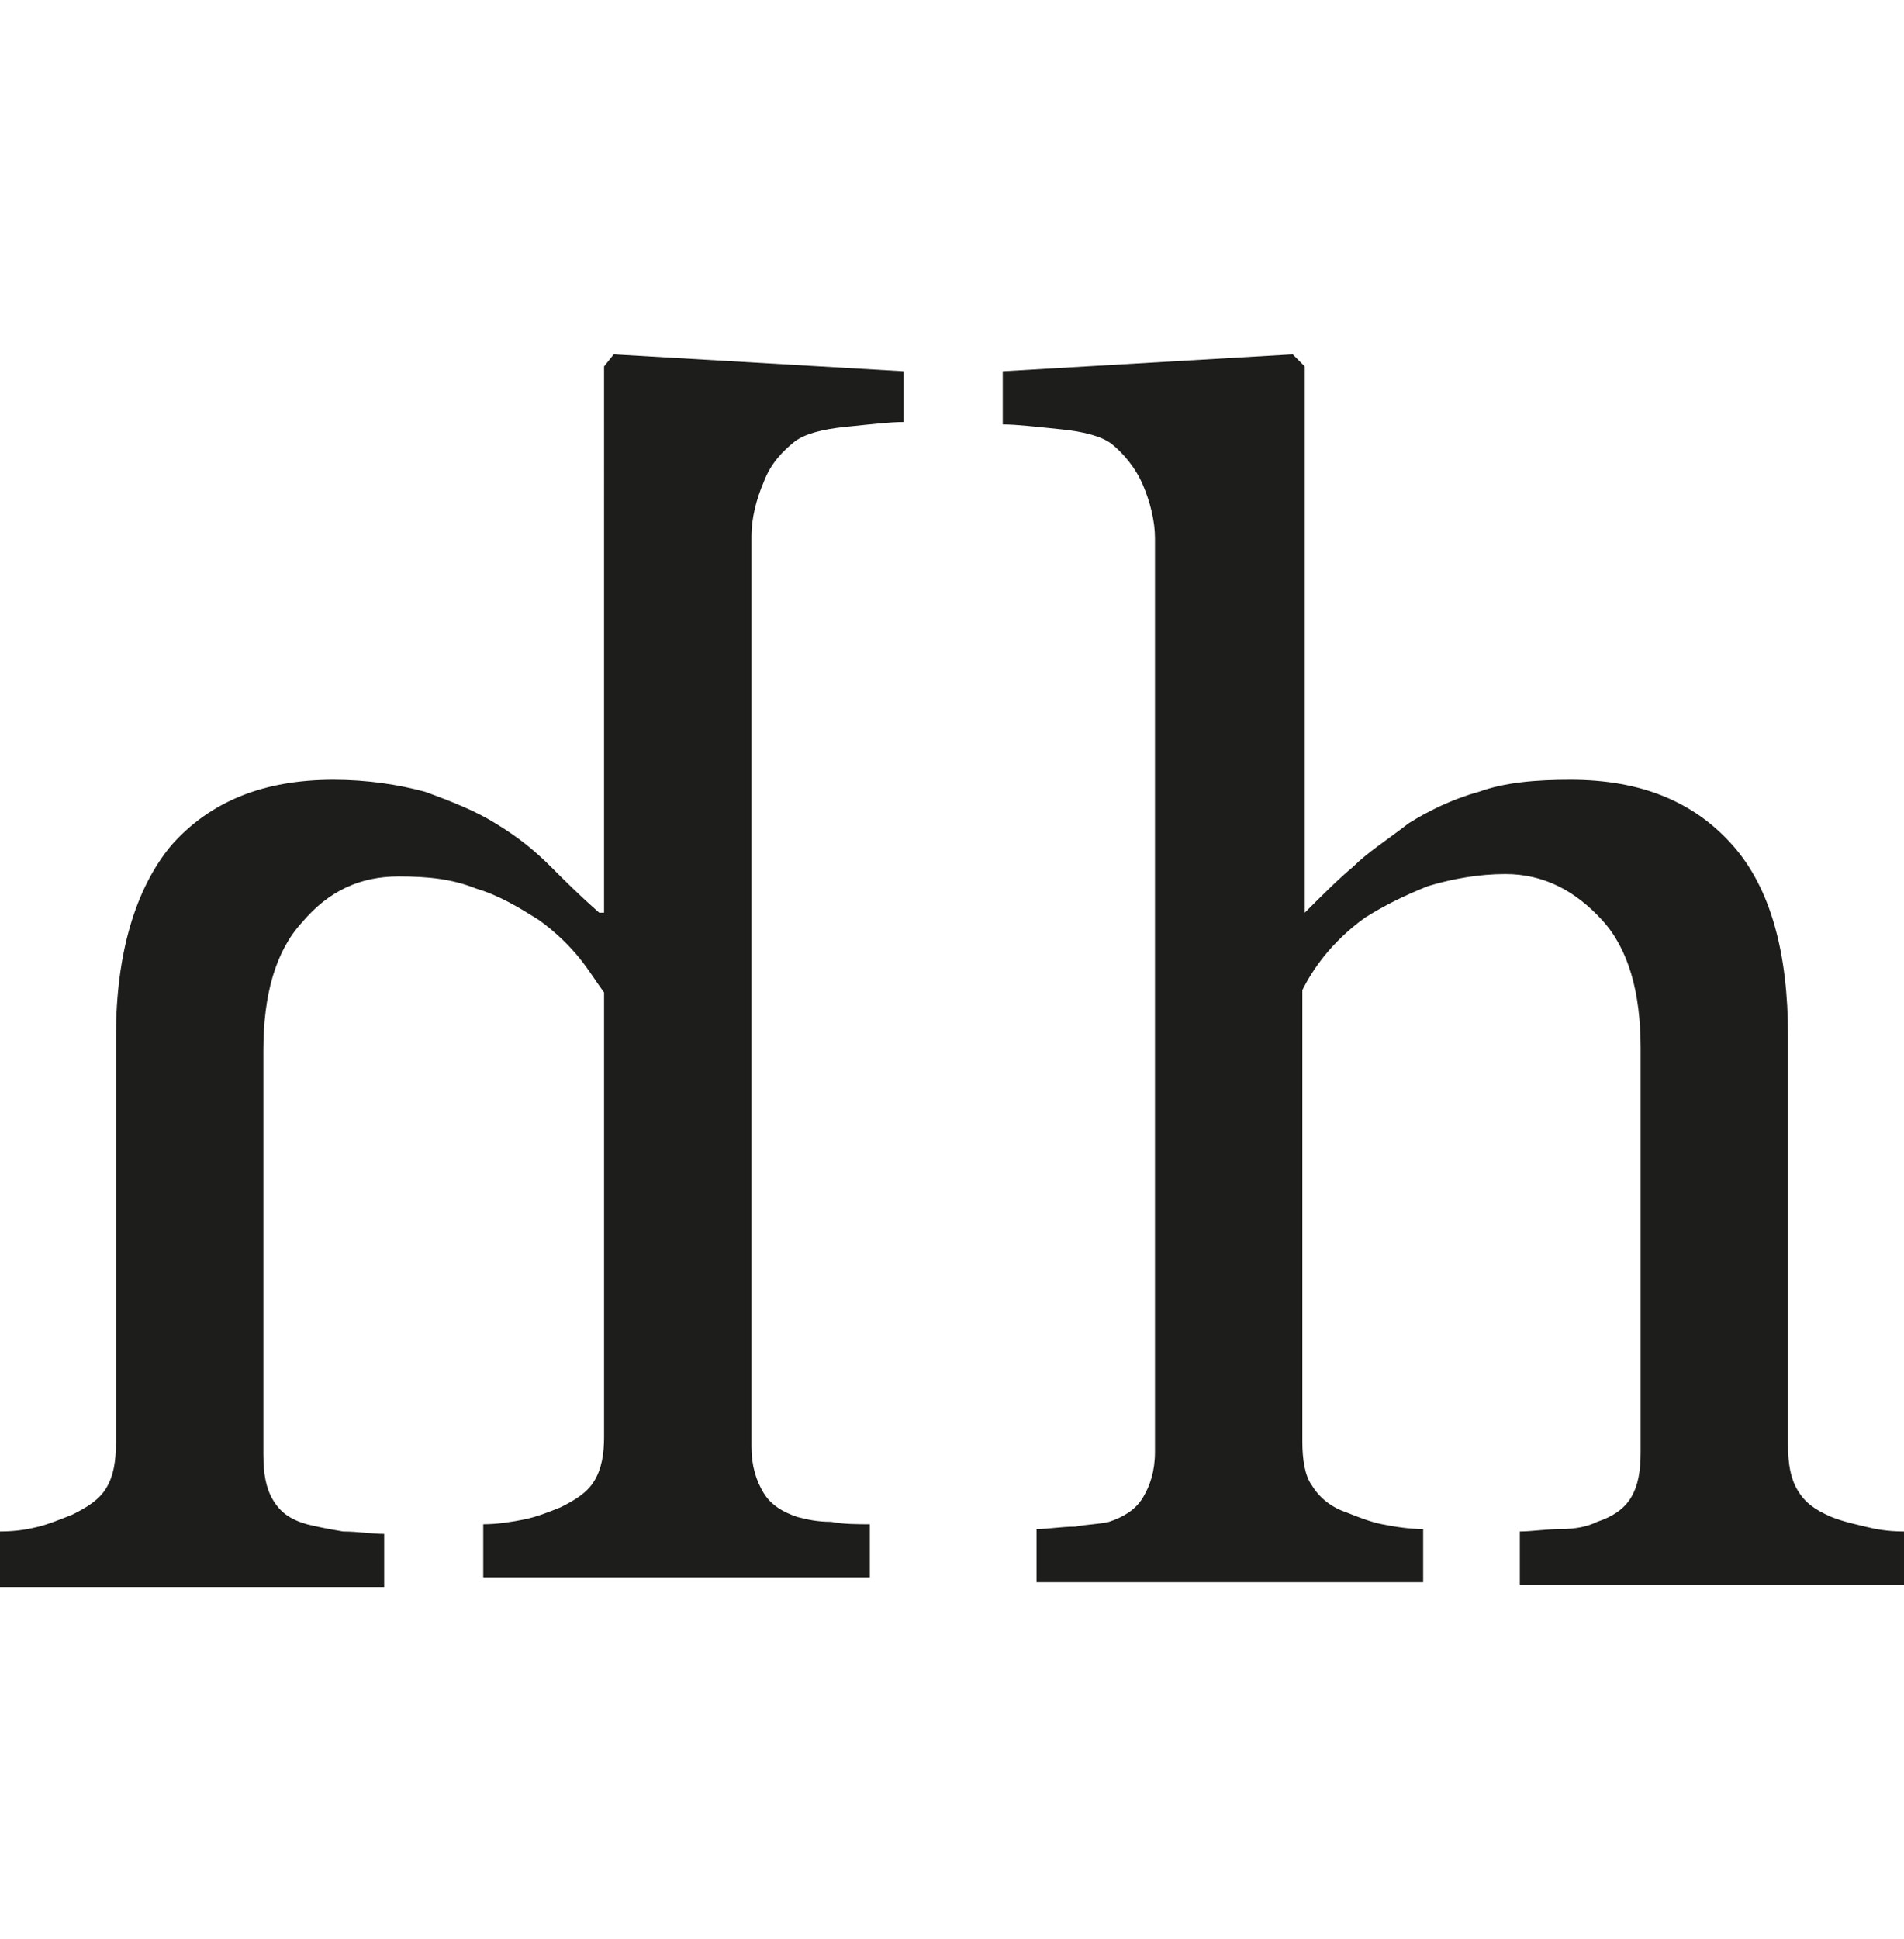 <?xml version="1.0" encoding="UTF-8"?> <svg xmlns="http://www.w3.org/2000/svg" version="1.1" id="_x3C_Capa_x3E_" x="0" y="0" viewBox="0 0 78.8 50.9" xml:space="preserve" width="50"><style>.st0{fill:#1d1d1b}</style><path class="st0" d="M78.8 50.9H62.9v-2.2c.5 0 1.1-.1 1.7-.1.6 0 1.1-.1 1.5-.3.6-.2 1.1-.5 1.4-1 .3-.5.4-1.1.4-1.9V28.7c0-2.3-.5-4.1-1.6-5.3-1.1-1.2-2.4-1.9-4-1.9-1.1 0-2.2.2-3.2.5-1 .4-1.8.8-2.6 1.3-.7.5-1.3 1.1-1.7 1.6-.4.5-.7 1-.9 1.4V45c0 .7.1 1.4.4 1.8.3.5.8.9 1.4 1.1.5.2 1 .4 1.5.5.5.1 1.1.2 1.7.2v2.2h-16v-2.2c.5 0 1-.1 1.6-.1.5-.1 1-.1 1.4-.2.6-.2 1.1-.5 1.4-1 .3-.5.5-1.1.5-1.9V7.6c0-.7-.2-1.5-.5-2.2-.3-.7-.8-1.3-1.3-1.7-.4-.3-1.1-.5-2.1-.6-1-.1-1.8-.2-2.4-.2V.7l12-.7.5.5v22.6c.7-.7 1.4-1.4 2-1.9.6-.6 1.4-1.1 2.3-1.8.8-.5 1.8-1 2.9-1.3 1.1-.4 2.4-.5 3.8-.5 2.9 0 5.1.9 6.7 2.7 1.6 1.8 2.3 4.5 2.3 7.9v16.9c0 .8.1 1.4.4 1.9.3.5.7.8 1.4 1.1.5.2 1 .3 1.4.4.4.1.9.2 1.6.2v2.2zM0 48.7c.7 0 1.2-.1 1.6-.2.4-.1.9-.3 1.4-.5.6-.3 1.1-.6 1.4-1.1.3-.5.4-1.1.4-1.9V28.2c0-3.4.8-6.1 2.3-7.9 1.6-1.8 3.8-2.7 6.7-2.7 1.4 0 2.7.2 3.8.5 1.1.4 2.1.8 2.9 1.3 1 .6 1.7 1.2 2.3 1.8.6.6 1.2 1.2 2 1.9h.2V.5l.4-.5 12 .7v2.1c-.6 0-1.4.1-2.4.2s-1.7.3-2.1.6c-.5.4-1 .9-1.3 1.7-.3.7-.5 1.5-.5 2.2v37.7c0 .8.2 1.4.5 1.9s.8.8 1.4 1c.4.1.8.2 1.4.2.5.1 1.1.1 1.6.1v2.2H20v-2.2c.6 0 1.2-.1 1.7-.2s1-.3 1.5-.5c.6-.3 1.1-.6 1.4-1.1.3-.5.4-1.1.4-1.8V26.4c-.3-.4-.6-.9-1-1.4-.4-.5-1-1.1-1.7-1.6-.8-.5-1.6-1-2.6-1.3-1-.4-2-.5-3.2-.5-1.6 0-2.9.6-4 1.9-1.1 1.2-1.6 3-1.6 5.3v16.7c0 .8.1 1.4.4 1.9.3.5.7.8 1.4 1 .4.1.9.2 1.5.3.6 0 1.2.1 1.7.1V51H0v-2.3z"></path></svg> 
